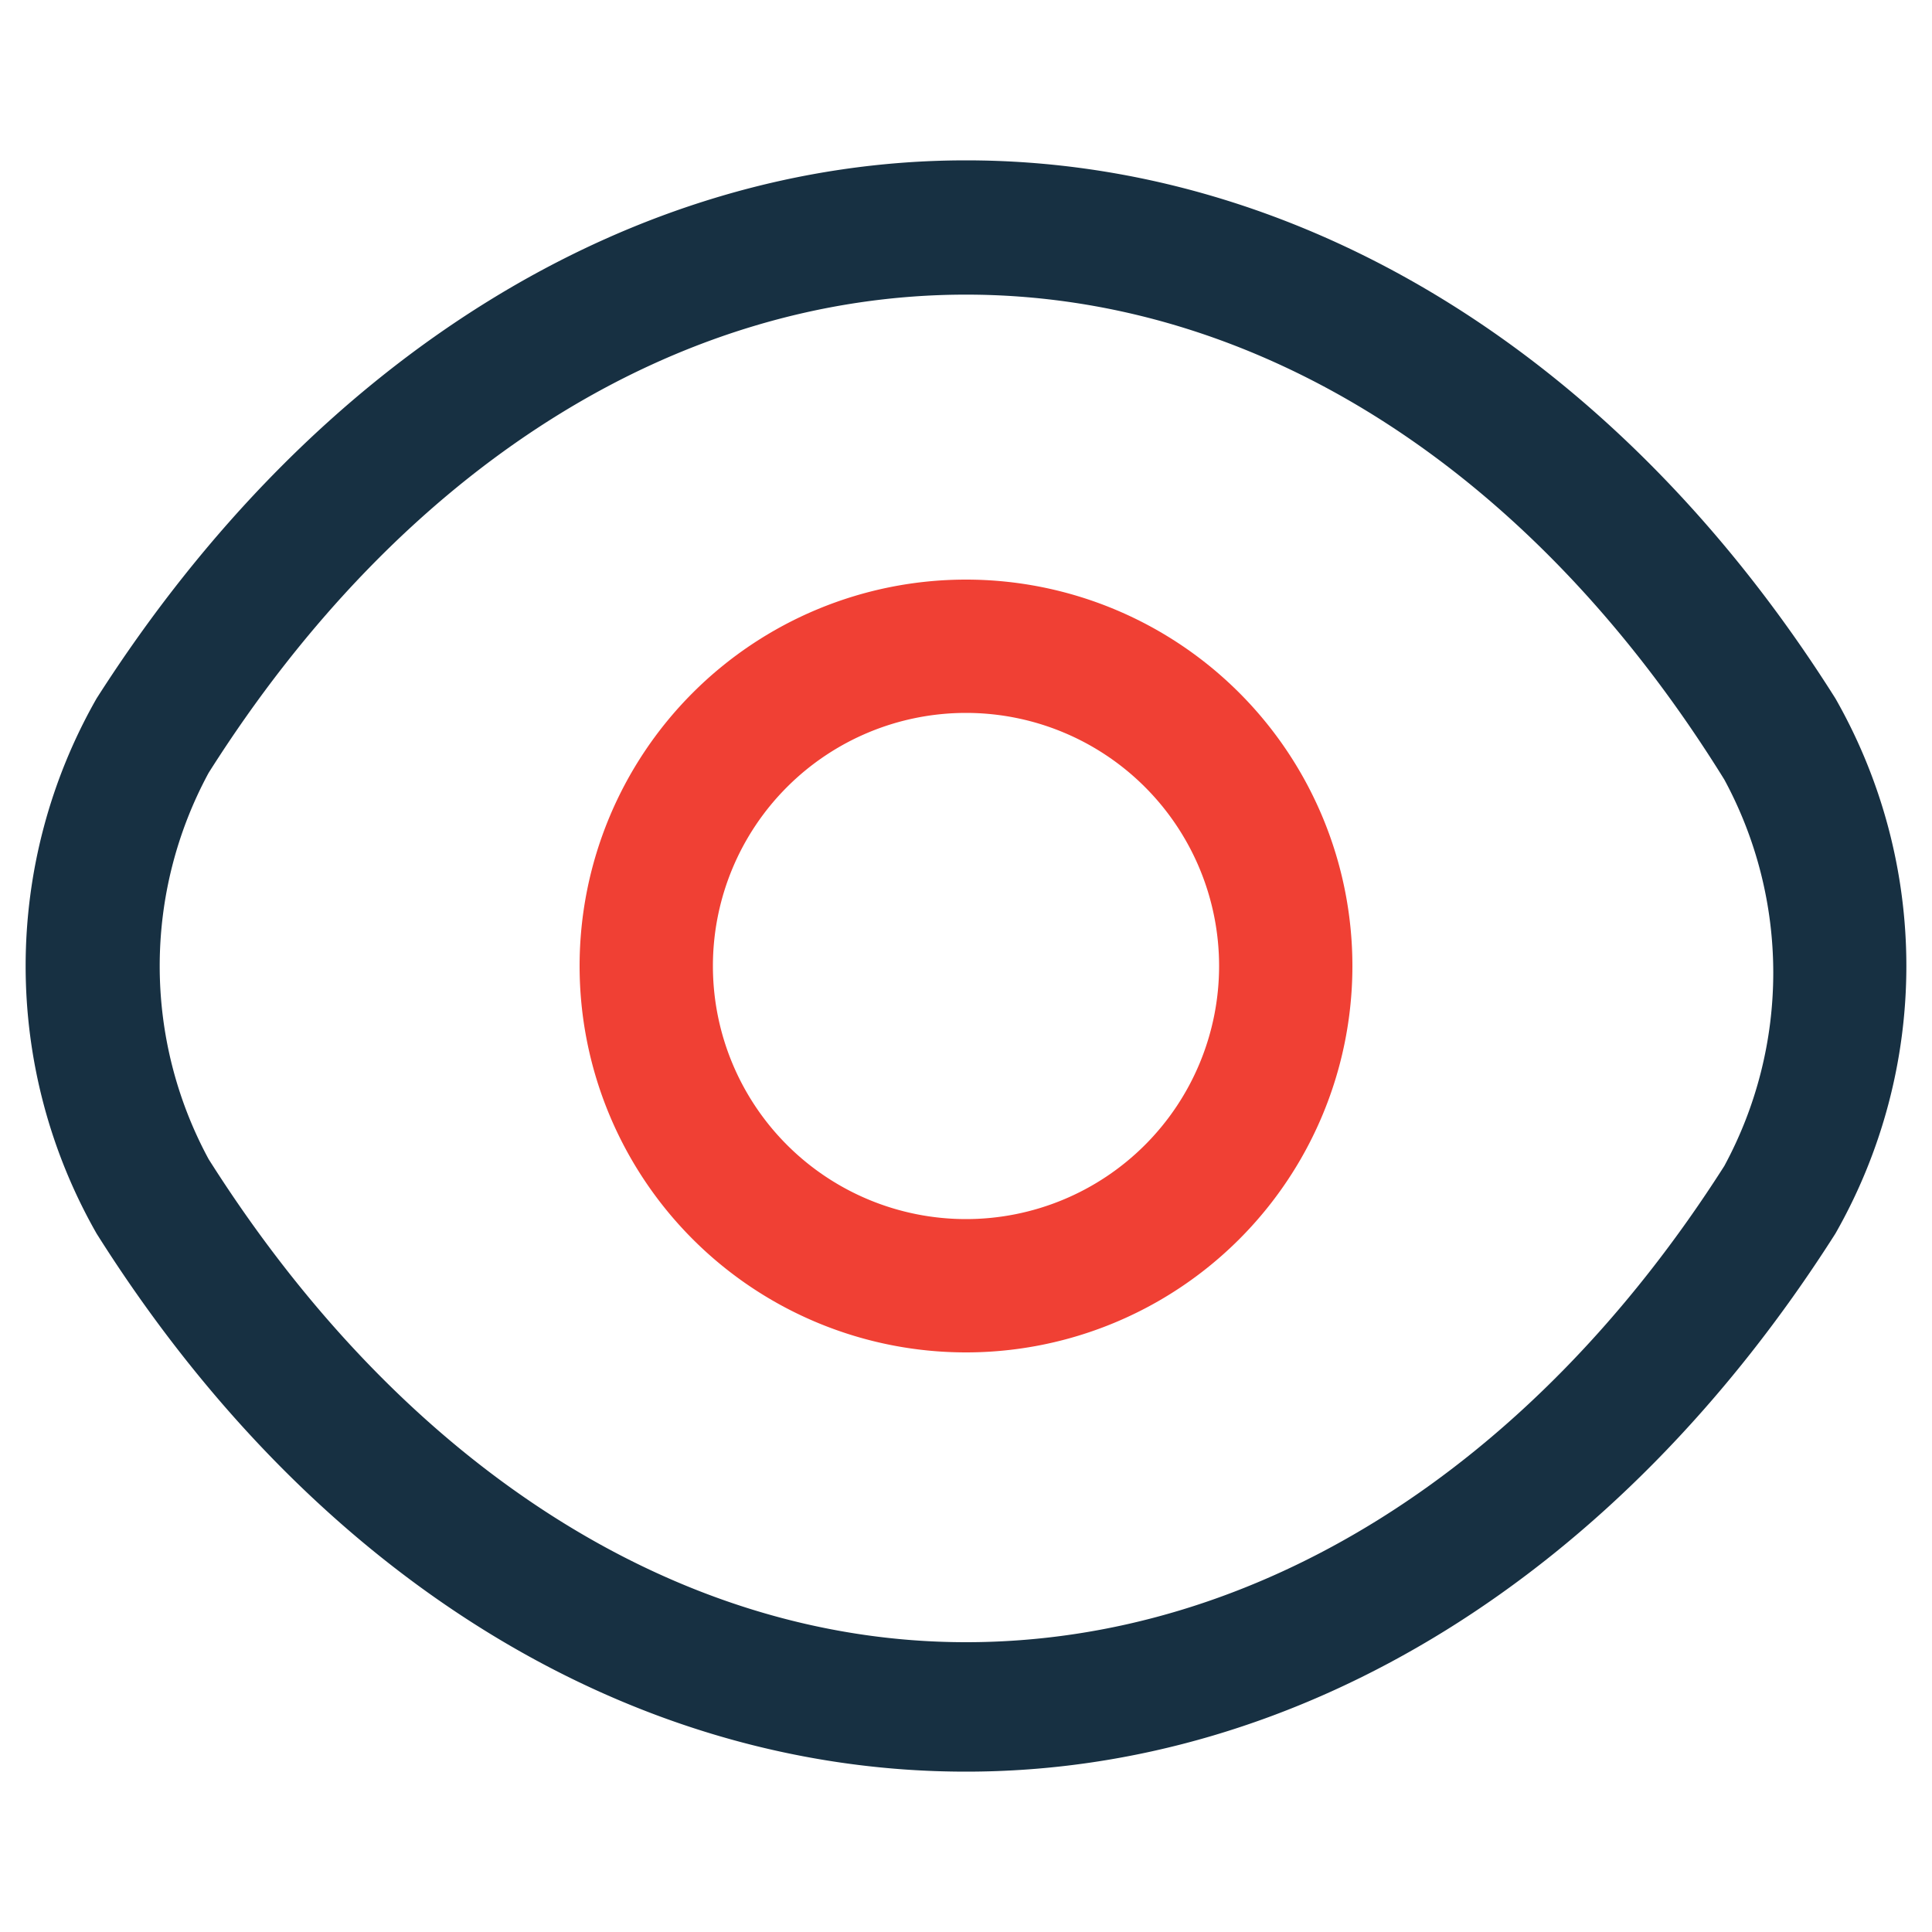 <?xml version="1.0" encoding="UTF-8"?> <svg xmlns="http://www.w3.org/2000/svg" id="Layer_1" data-name="Layer 1" viewBox="0 0 20 20"><defs><style>.cls-1{fill:#f04034;}.cls-2{fill:#173042;}</style></defs><path class="cls-1" d="M10,14a4,4,0,1,1,4-4A4,4,0,0,1,10,14Zm0-6.62A2.62,2.62,0,1,0,12.62,10,2.62,2.62,0,0,0,10,7.38Z"></path><path class="cls-2" d="M10,18.34c-3.47,0-6.75-2-9-5.57A5.59,5.59,0,0,1,1,7.23c2.26-3.54,5.55-5.57,9-5.57s6.75,2,9,5.57a5.59,5.59,0,0,1,0,5.54C16.75,16.31,13.47,18.34,10,18.34ZM10,3.05C7,3.05,4.16,4.84,2.16,8a4.2,4.2,0,0,0,0,4C4.16,15.16,7,17,10,17s5.85-1.79,7.85-4.93a4.2,4.2,0,0,0,0-4C15.85,4.84,13,3.05,10,3.05Z"></path></svg> 